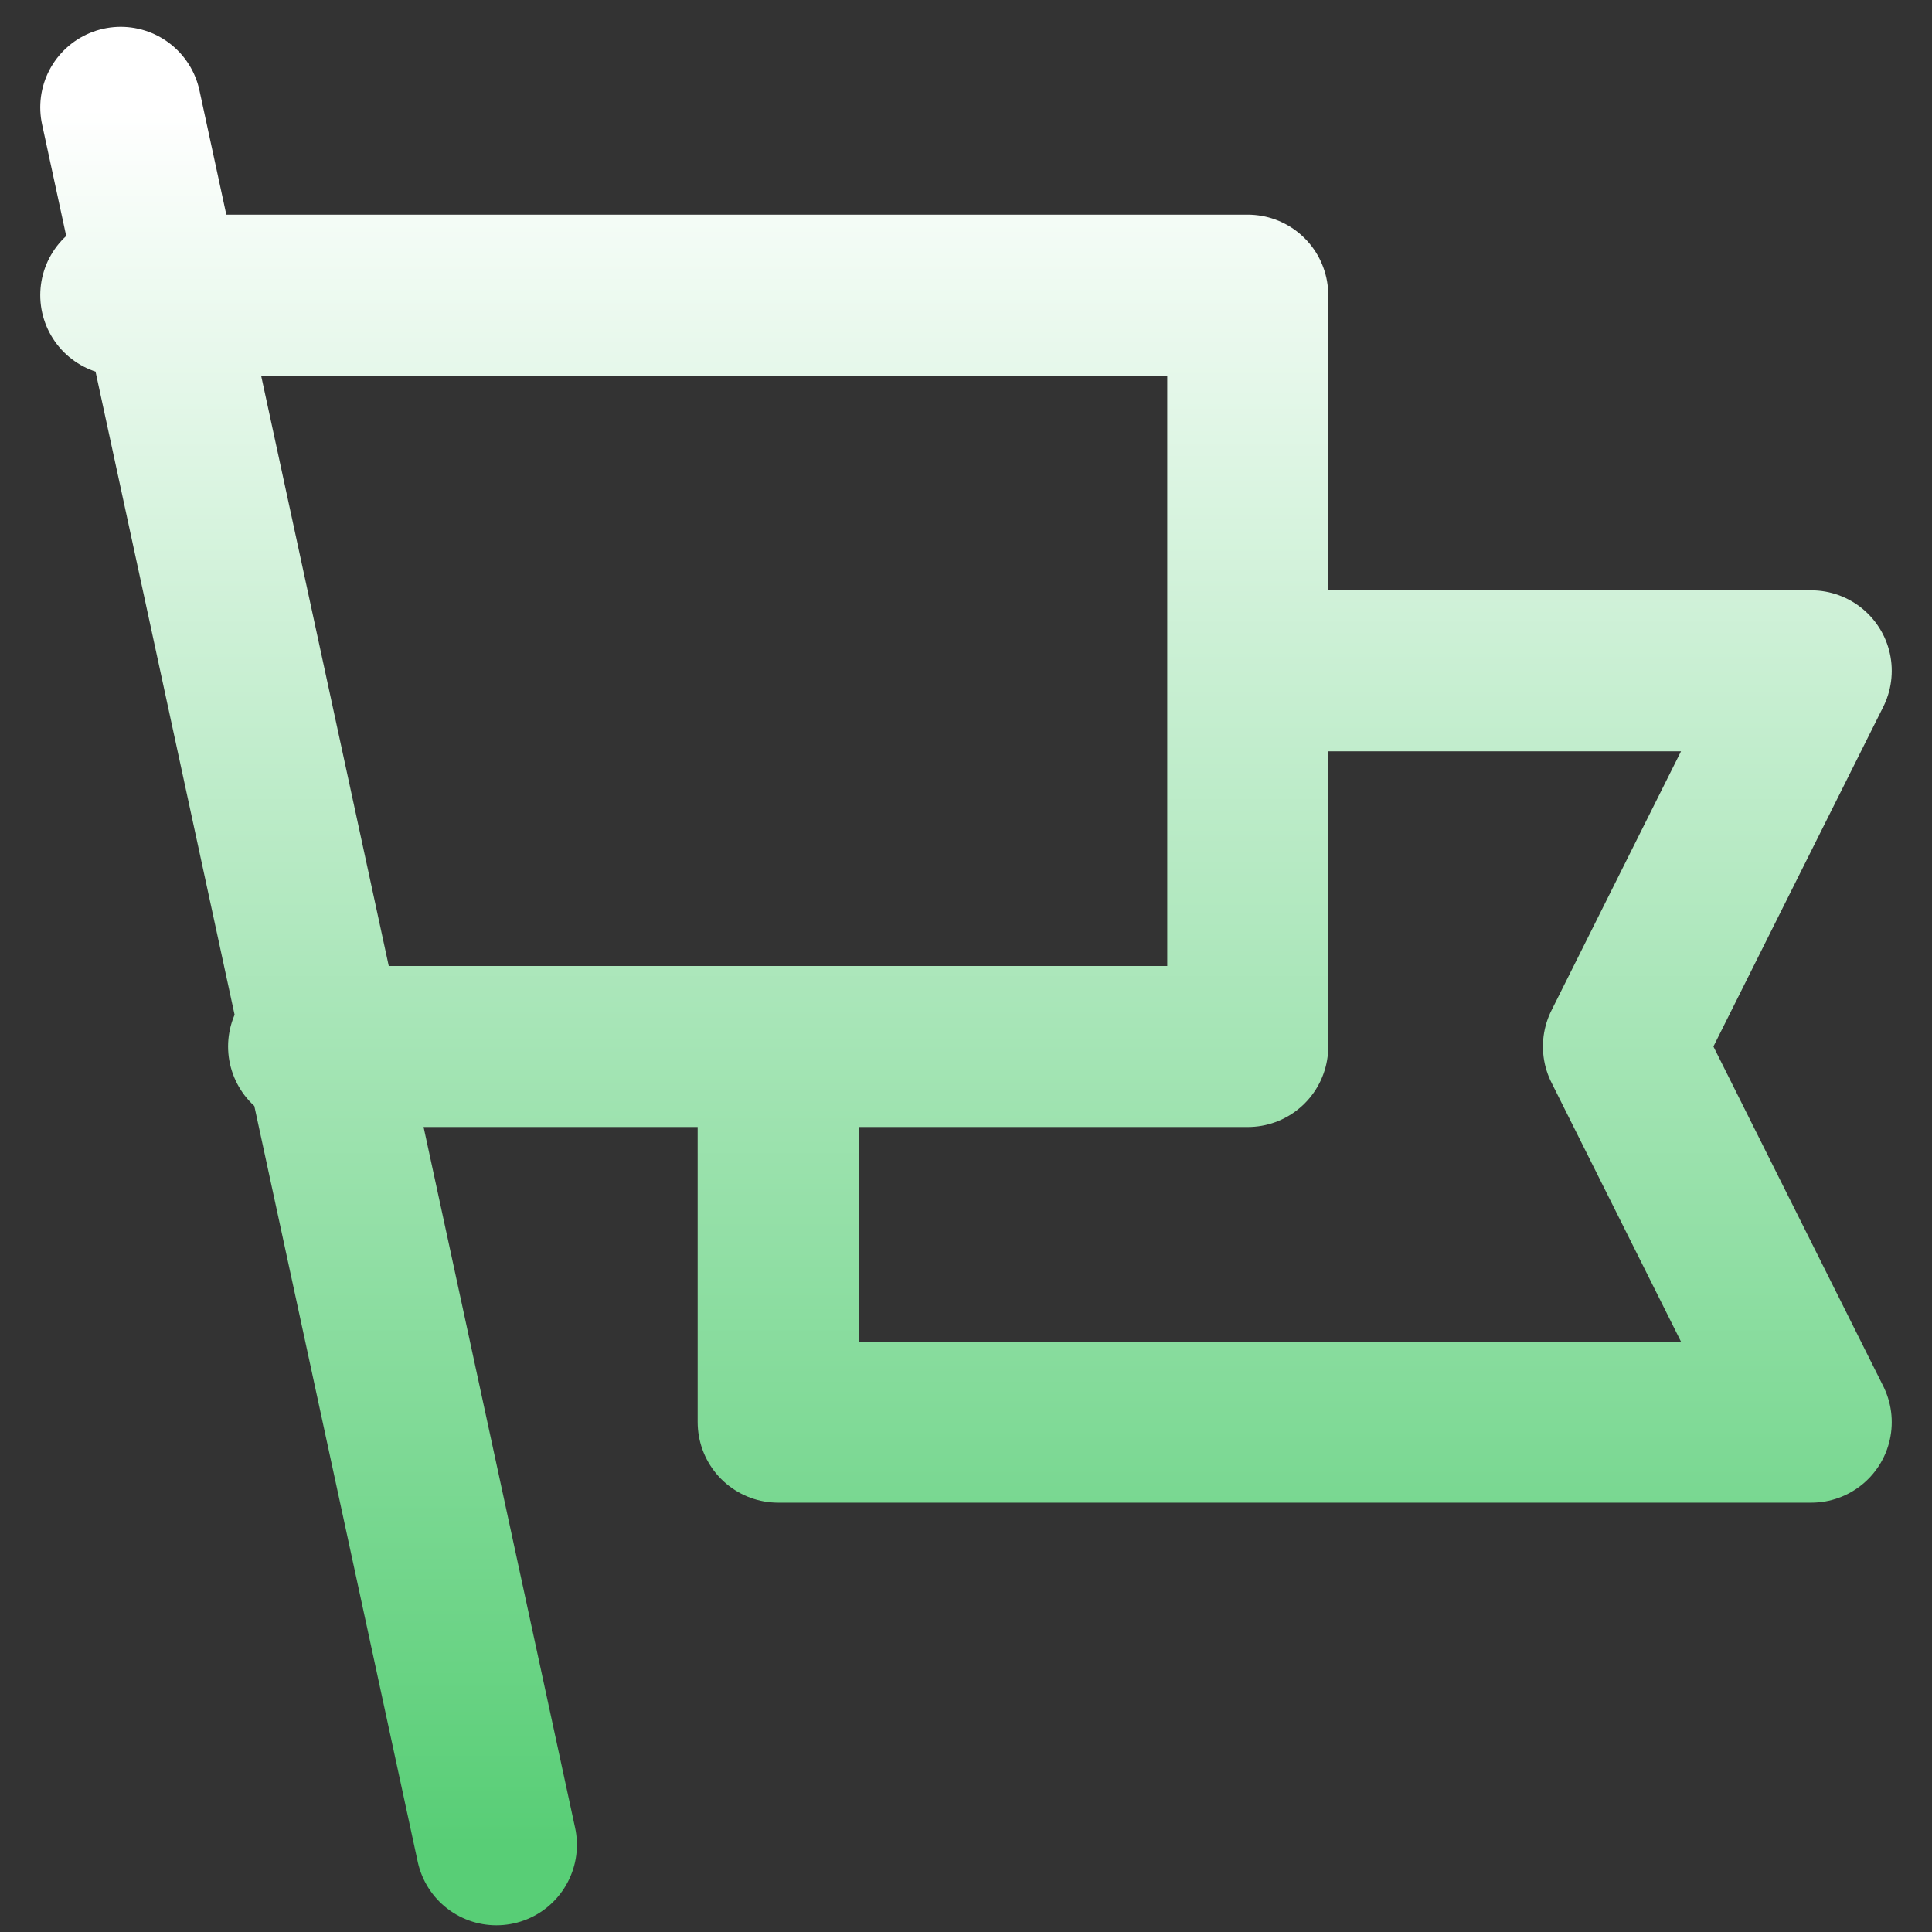 <svg width="36" height="36" viewBox="0 0 36 36" fill="none" xmlns="http://www.w3.org/2000/svg">
<rect x="0" y="0" width="36" height="36" fill="#333333" stroke="none"/>
<path d="M23.25 12.5H33.75L30.25 19.5L33.75 26.5H14.5V19.5M2.25 5.5H23.25V19.5H5.75M9.25 34.375L2.25 2" stroke="url(#paint0_linear_2043_4708)" stroke-width="3" stroke-linecap="round" stroke-linejoin="round"/>
<defs>
<linearGradient id="paint0_linear_2043_4708" x1="18" y1="2" x2="18" y2="34.375" gradientUnits="userSpaceOnUse">
<stop stop-color="white"/>
<stop offset="1" stop-color="#58CE76"/>
<stop offset="1" stop-color="#DCACFF"/>
<stop offset="1" stop-color="#58CE76"/>
</linearGradient>
</defs>
</svg>
